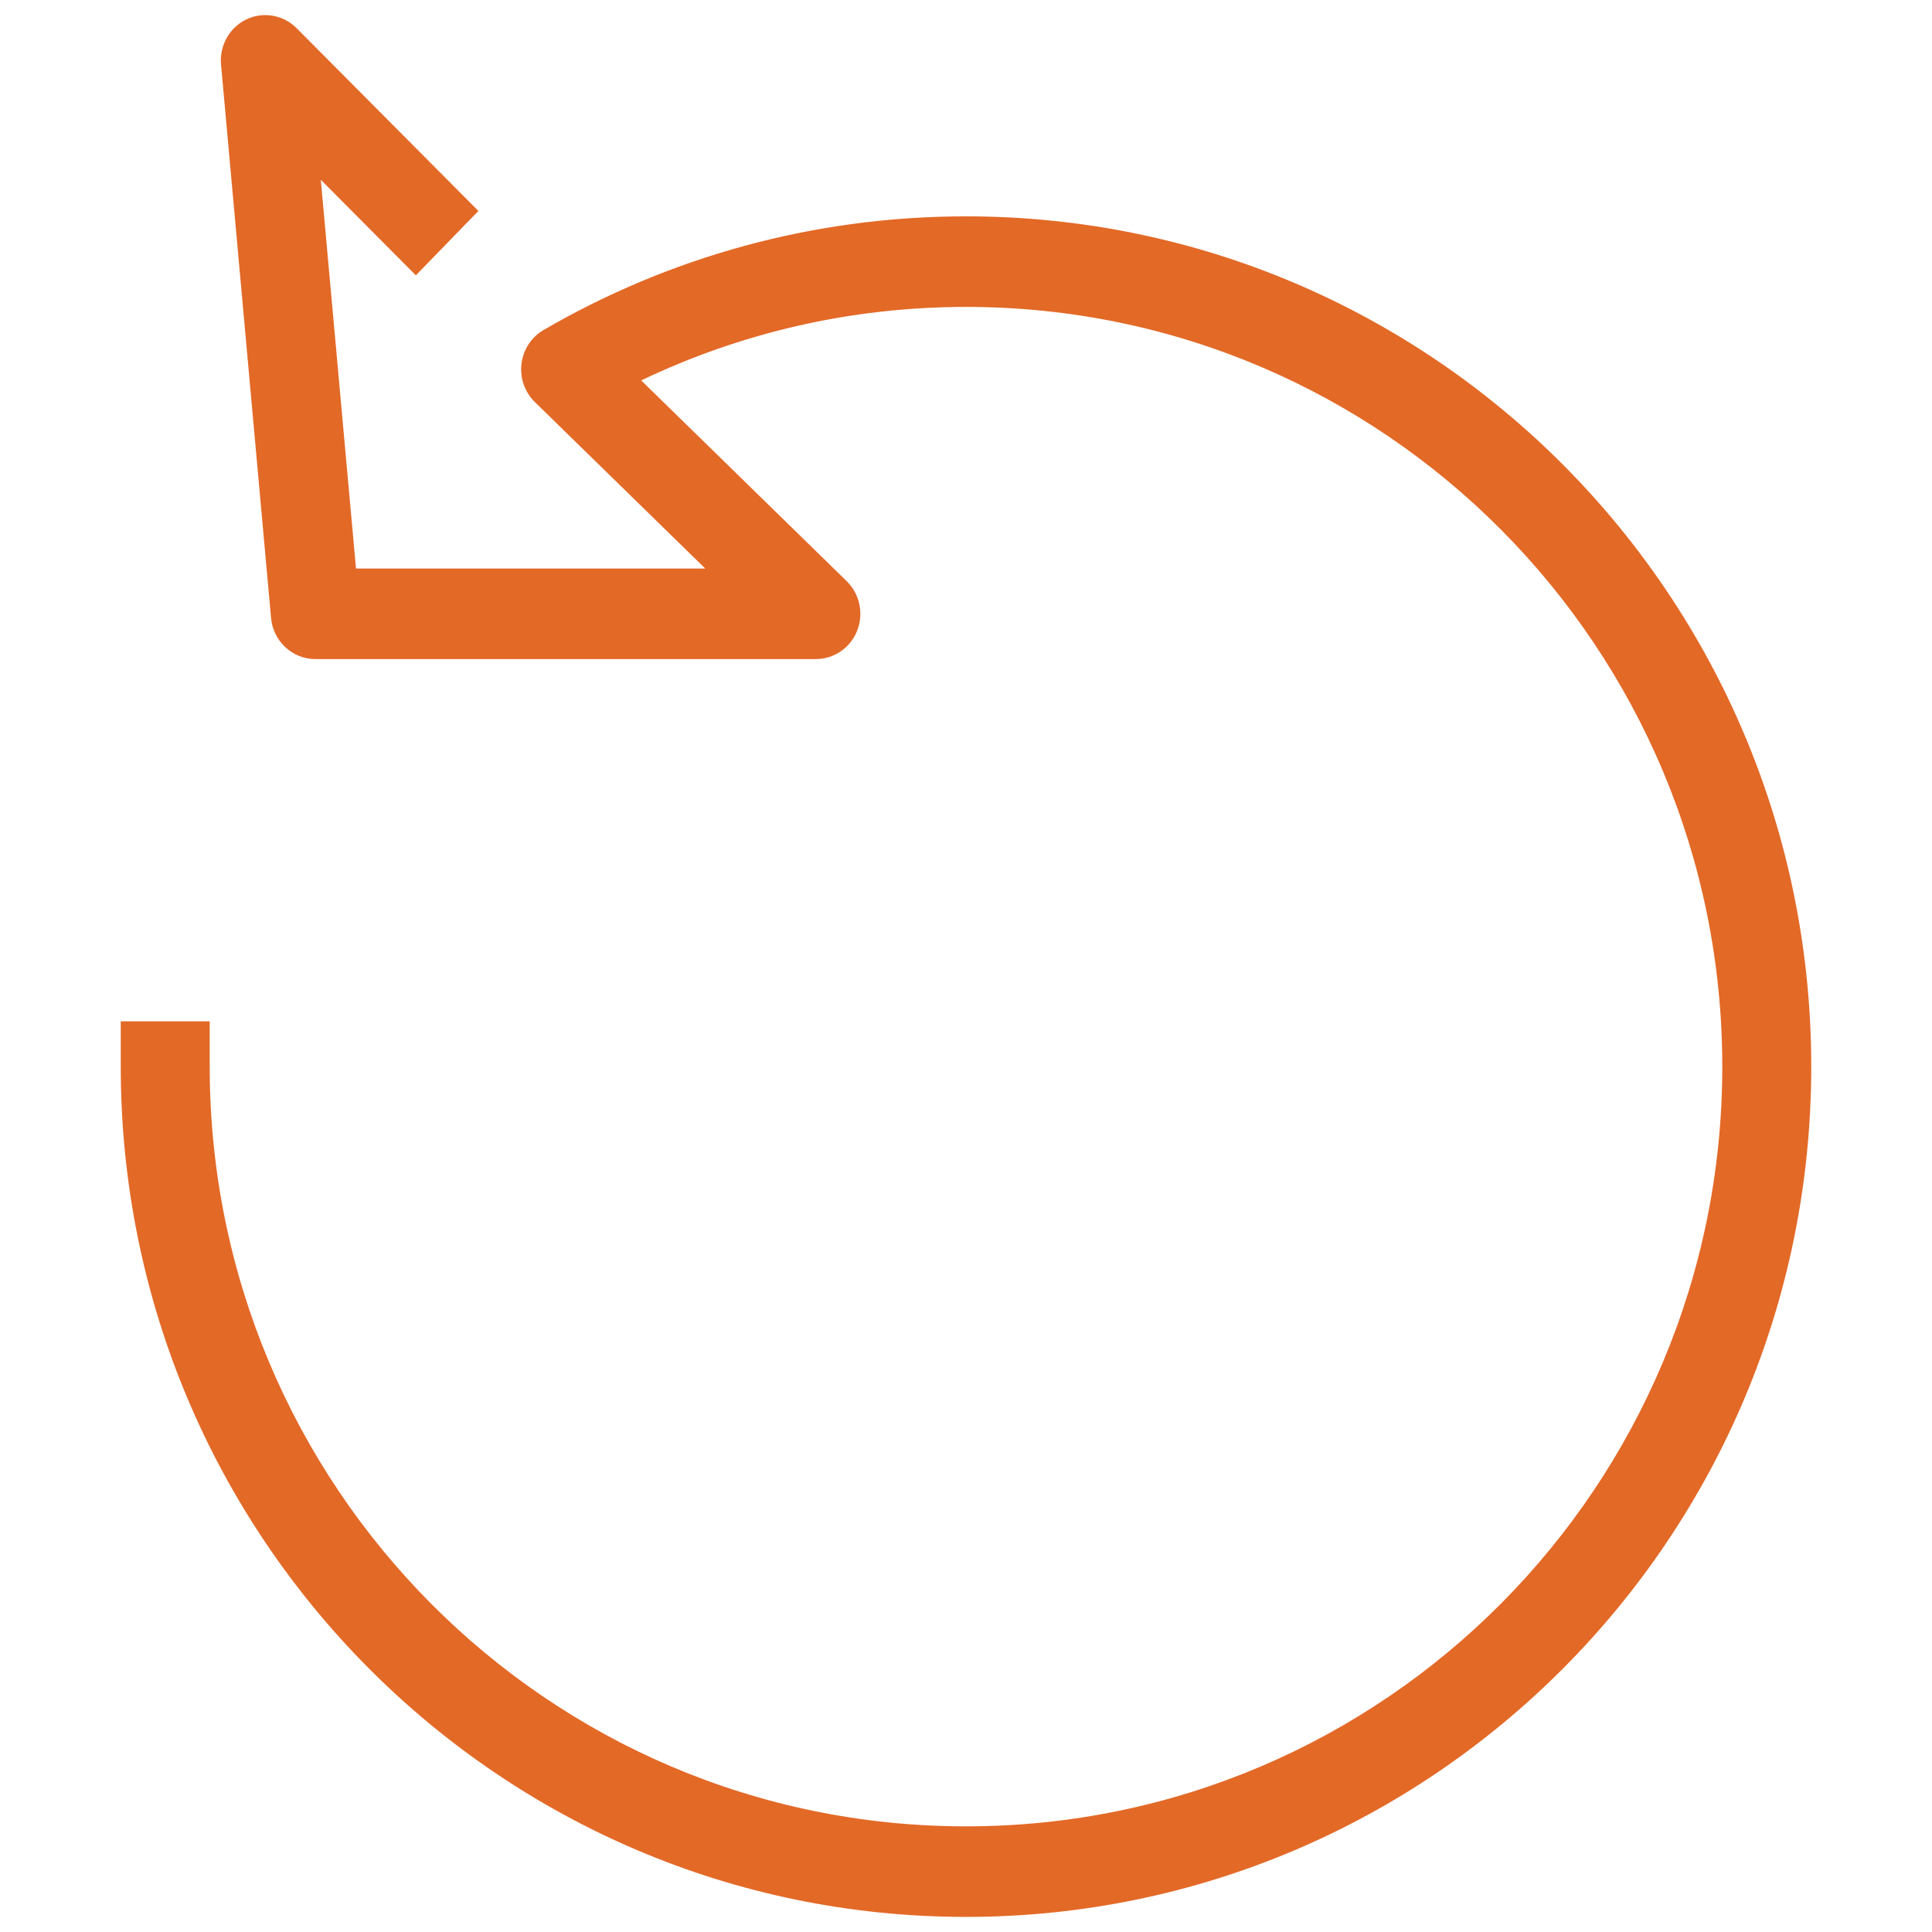 <svg width="64" height="64" viewBox="0 0 64 64" fill="none" xmlns="http://www.w3.org/2000/svg">
<path d="M4 35.333V33.833H6.947V35.333C6.947 49.215 18.147 60.5 32 60.5C45.854 60.5 57.053 49.215 57.053 35.333C57.053 21.452 45.854 10.167 32 10.167C28.146 10.167 24.5 11.043 21.241 12.602L28.047 19.251C28.481 19.675 28.618 20.326 28.394 20.894C28.169 21.462 27.628 21.833 27.026 21.833H10.447C9.686 21.833 9.049 21.243 8.979 20.471L7.322 2.138C7.265 1.511 7.6 0.913 8.159 0.644C8.719 0.375 9.384 0.49 9.825 0.933L15.847 6.988L13.776 9.121L10.627 5.955L11.793 18.833H23.362L17.716 13.317C17.381 12.989 17.218 12.519 17.275 12.05C17.332 11.581 17.602 11.166 18.006 10.932C22.125 8.537 26.906 7.167 32 7.167C47.447 7.167 60 19.76 60 35.333C60 50.907 47.447 63.5 32 63.5C16.553 63.5 4 50.907 4 35.333Z" fill="#E36927"/>
</svg>
